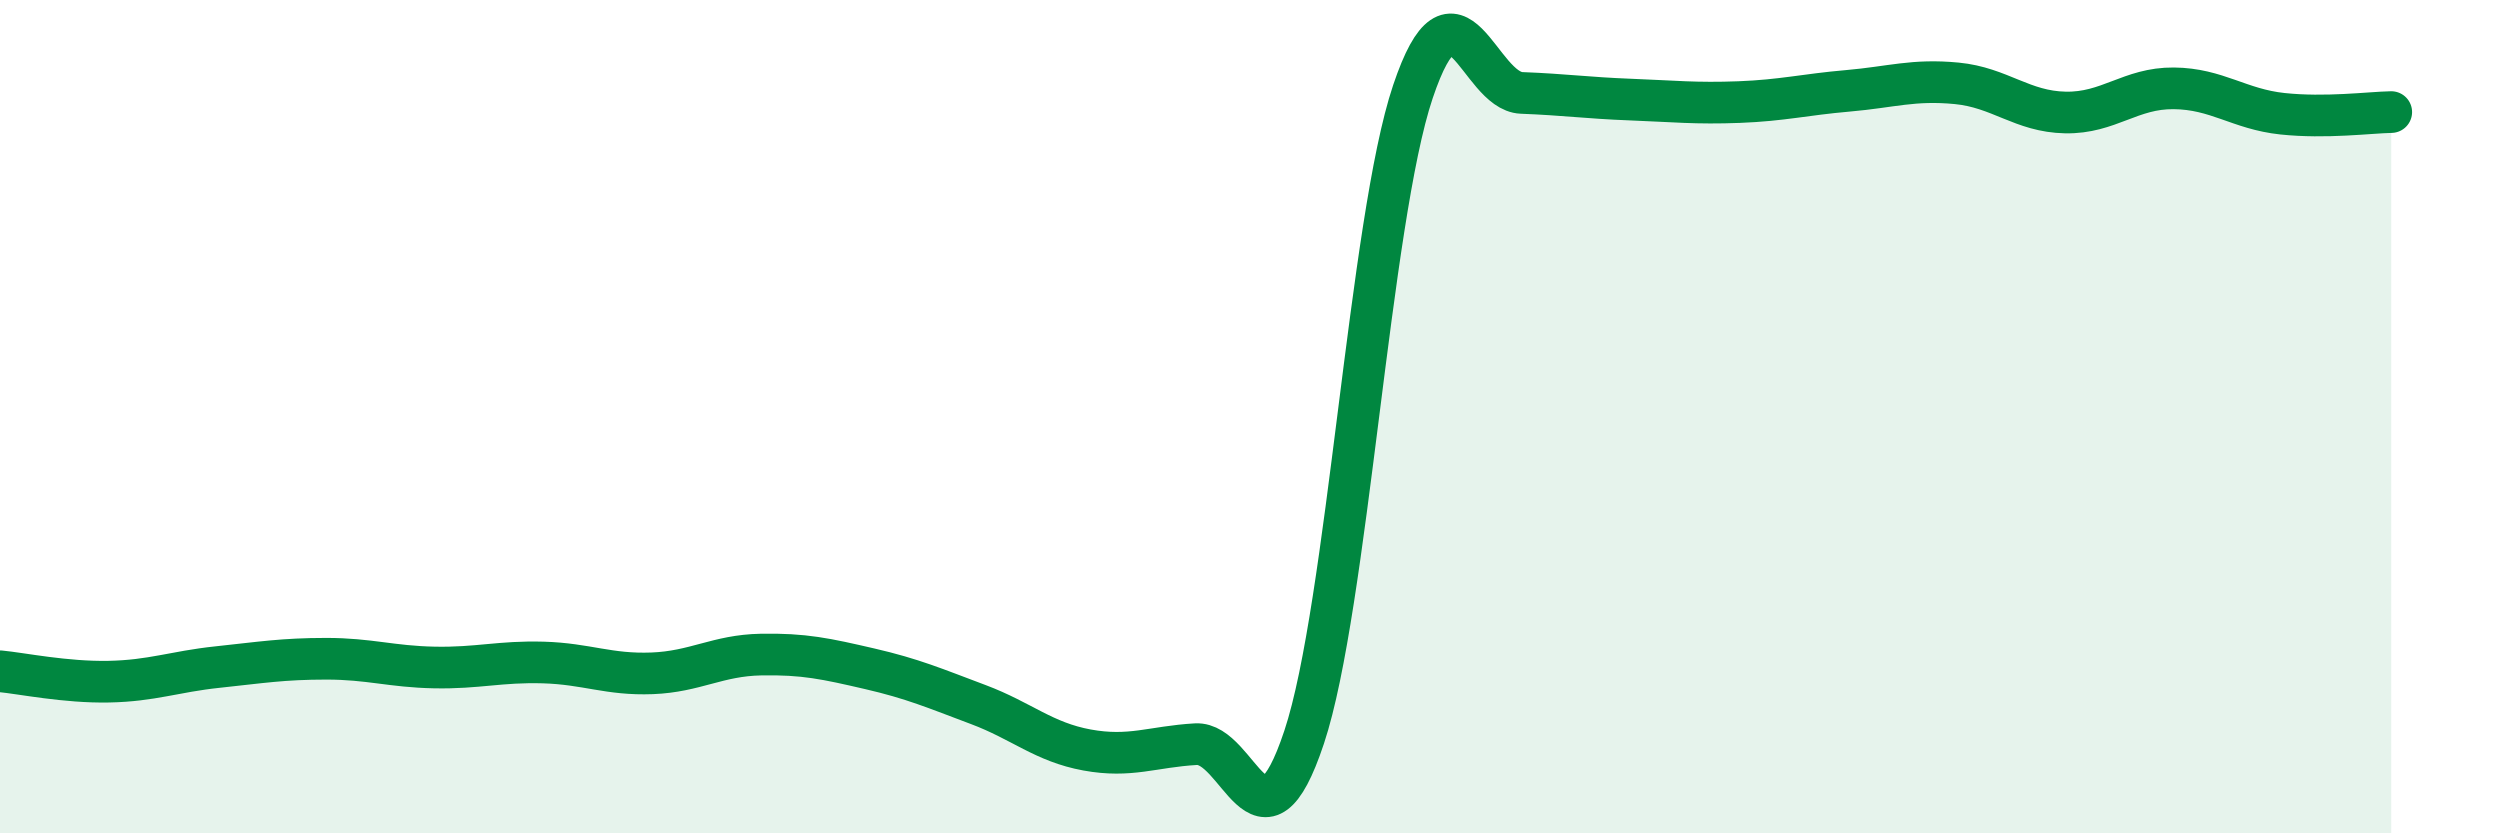 
    <svg width="60" height="20" viewBox="0 0 60 20" xmlns="http://www.w3.org/2000/svg">
      <path
        d="M 0,16.11 C 0.52,16.16 1.57,16.38 2.61,16.36 C 3.65,16.34 4.18,16.12 5.22,16.01 C 6.26,15.9 6.79,15.81 7.83,15.81 C 8.87,15.81 9.39,16 10.43,16.02 C 11.47,16.04 12,15.87 13.04,15.9 C 14.08,15.93 14.61,16.2 15.65,16.16 C 16.69,16.12 17.22,15.73 18.26,15.71 C 19.3,15.69 19.83,15.81 20.87,16.05 C 21.91,16.29 22.44,16.52 23.48,16.91 C 24.52,17.3 25.05,17.81 26.09,18 C 27.13,18.19 27.66,17.92 28.7,17.86 C 29.74,17.8 30.26,20.82 31.3,17.69 C 32.34,14.56 32.87,5.29 33.91,2.2 C 34.95,-0.89 35.48,2.19 36.52,2.23 C 37.56,2.27 38.09,2.35 39.13,2.39 C 40.17,2.43 40.7,2.49 41.74,2.45 C 42.78,2.41 43.31,2.27 44.35,2.18 C 45.39,2.09 45.92,1.9 46.96,2 C 48,2.1 48.53,2.68 49.57,2.7 C 50.61,2.72 51.13,2.11 52.17,2.12 C 53.21,2.13 53.74,2.62 54.78,2.73 C 55.82,2.84 56.87,2.7 57.39,2.69L57.39 20L0 20Z"
        fill="#008740"
        opacity="0.1"
        stroke-linecap="round"
        stroke-linejoin="round"
      />
      <path
        d="M 0,16.11 C 0.52,16.16 1.57,16.38 2.61,16.36 C 3.65,16.34 4.18,16.12 5.22,16.01 C 6.26,15.9 6.79,15.81 7.83,15.81 C 8.87,15.81 9.39,16 10.43,16.02 C 11.47,16.04 12,15.87 13.04,15.9 C 14.08,15.93 14.61,16.2 15.65,16.16 C 16.69,16.12 17.22,15.73 18.26,15.71 C 19.3,15.69 19.83,15.81 20.87,16.05 C 21.91,16.29 22.44,16.52 23.48,16.91 C 24.52,17.3 25.05,17.81 26.09,18 C 27.13,18.19 27.66,17.92 28.7,17.86 C 29.74,17.8 30.26,20.82 31.3,17.69 C 32.34,14.56 32.87,5.29 33.91,2.2 C 34.95,-0.89 35.48,2.19 36.52,2.23 C 37.56,2.27 38.09,2.35 39.13,2.39 C 40.17,2.43 40.7,2.49 41.74,2.45 C 42.78,2.41 43.31,2.27 44.35,2.18 C 45.39,2.09 45.92,1.9 46.96,2 C 48,2.1 48.53,2.68 49.57,2.7 C 50.61,2.72 51.13,2.11 52.17,2.12 C 53.21,2.13 53.74,2.62 54.78,2.73 C 55.82,2.84 56.87,2.7 57.39,2.69"
        stroke="#008740"
        stroke-width="1"
        fill="none"
        stroke-linecap="round"
        stroke-linejoin="round"
      />
    </svg>
  